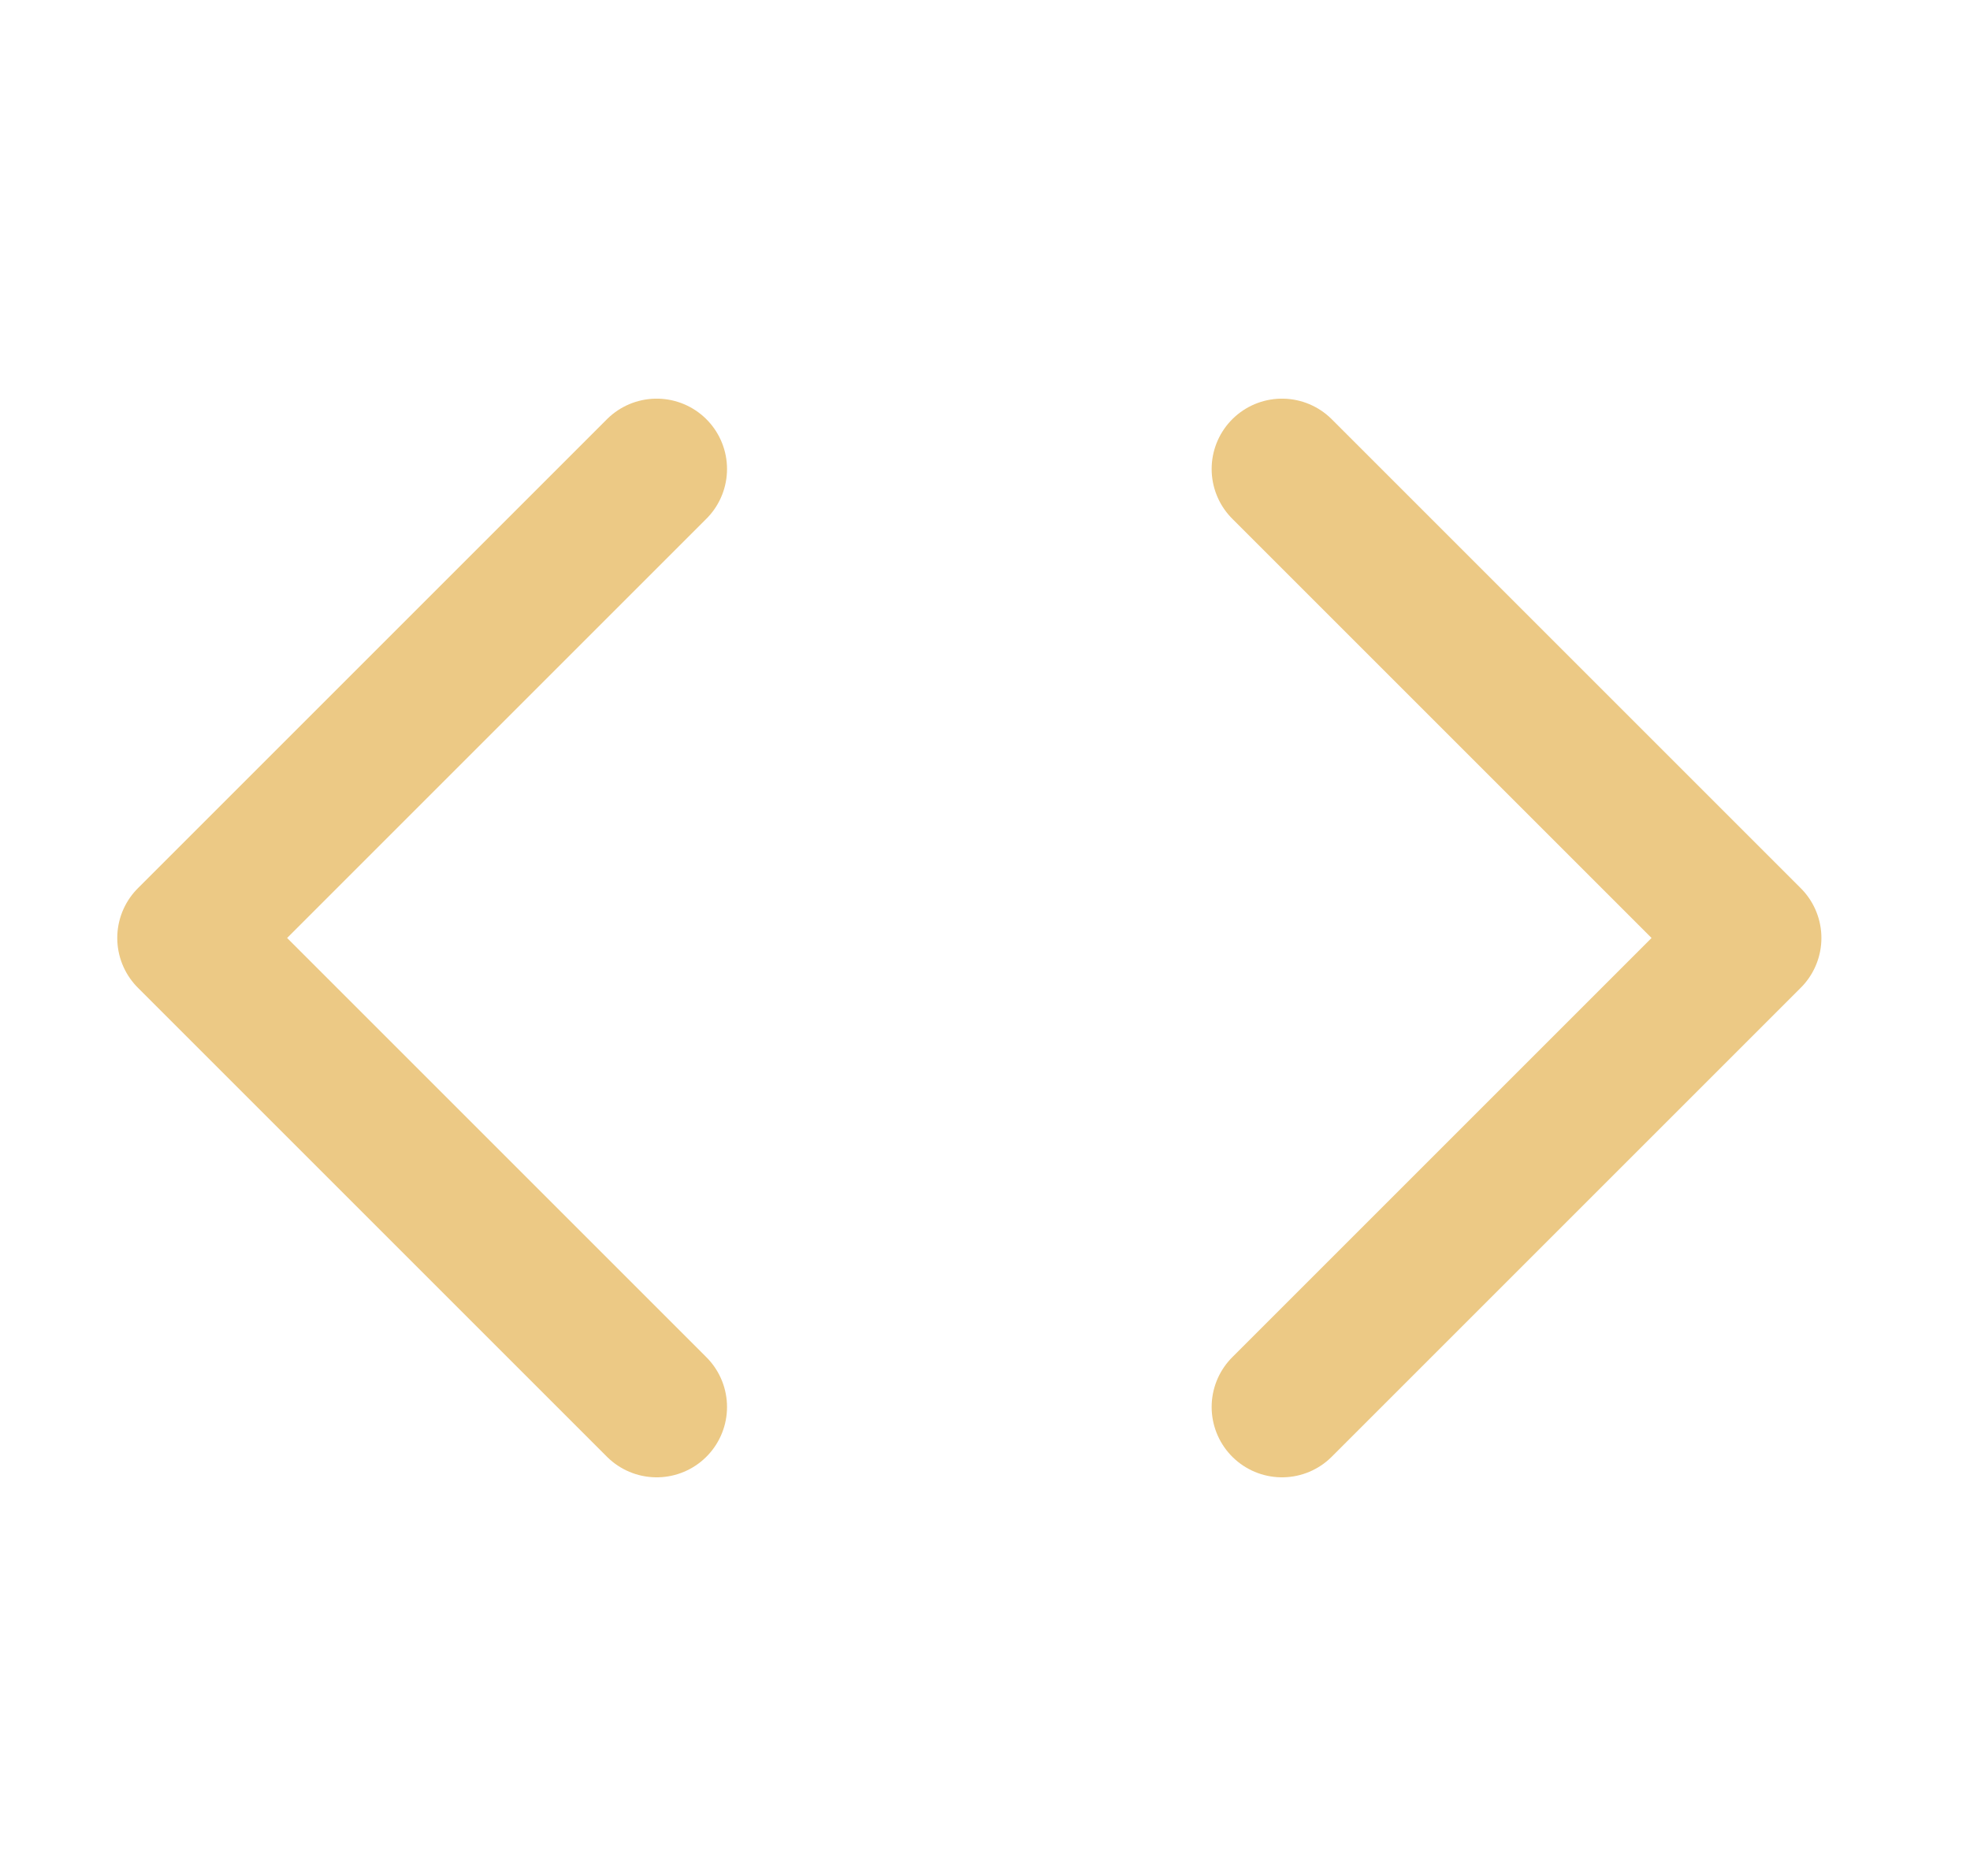 <svg width="21" height="20" viewBox="0 0 21 20" fill="none" xmlns="http://www.w3.org/2000/svg">
<path d="M13.666 15L18.666 10L13.666 5" stroke="#ECC985" stroke-width="1.5" stroke-linecap="round" stroke-linejoin="round"/>
<path d="M7 5L2 10L7 15" stroke="#ECC985" stroke-width="1.5" stroke-linecap="round" stroke-linejoin="round"/>
</svg>

